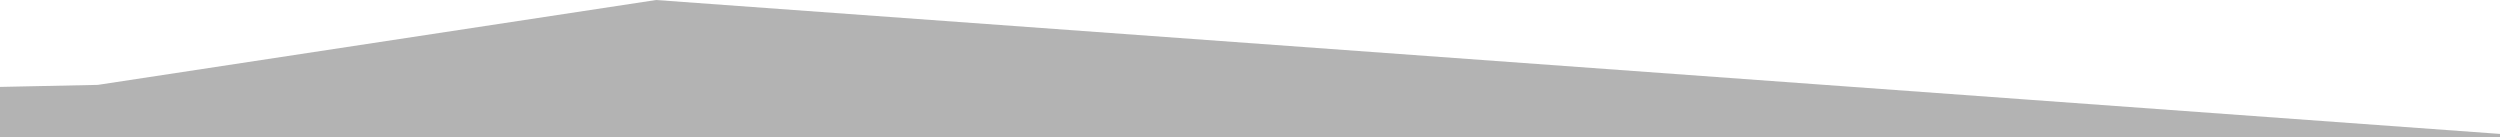 <?xml version="1.0" encoding="UTF-8" standalone="no"?>
<svg
   width="1641"
   height="90"
   viewBox="0 0 1641 90"
   version="1.1"
   id="svg1"
   sodipodi:docname="grey_border_top.svg"
   inkscape:export-filename="grey_border_top.svg"
   inkscape:export-xdpi="96"
   inkscape:export-ydpi="96"
   inkscape:version="1.3.2 (091e20e, 2023-11-25, custom)"
   xmlns:inkscape="http://www.inkscape.org/namespaces/inkscape"
   xmlns:sodipodi="http://sodipodi.sourceforge.net/DTD/sodipodi-0.dtd"
   xmlns="http://www.w3.org/2000/svg"
   xmlns:svg="http://www.w3.org/2000/svg">
  <sodipodi:namedview
     id="namedview1"
     pagecolor="#ffffff"
     bordercolor="#000000"
     borderopacity="0.25"
     inkscape:showpageshadow="2"
     inkscape:pageopacity="0.0"
     inkscape:pagecheckerboard="0"
     inkscape:deskcolor="#d1d1d1"
     showguides="false"
     inkscape:zoom="22.627417"
     inkscape:cx="1645.8131"
     inkscape:cy="74.975416"
     inkscape:window-width="2560"
     inkscape:window-height="1369"
     inkscape:window-x="6392"
     inkscape:window-y="-8"
     inkscape:window-maximized="1"
     inkscape:current-layer="svg1" />
  <defs
     id="defs1" />
  <path
     id="Path_4"
     data-name="Path 4"
     d="M -410.949,65.571 V 1117.021 H 1640.998 V 87.905 L 430.63,0.005 64.198,55.715 Z"
     fill="#b3b3b3"
     style="stroke-width:1" />
</svg>
